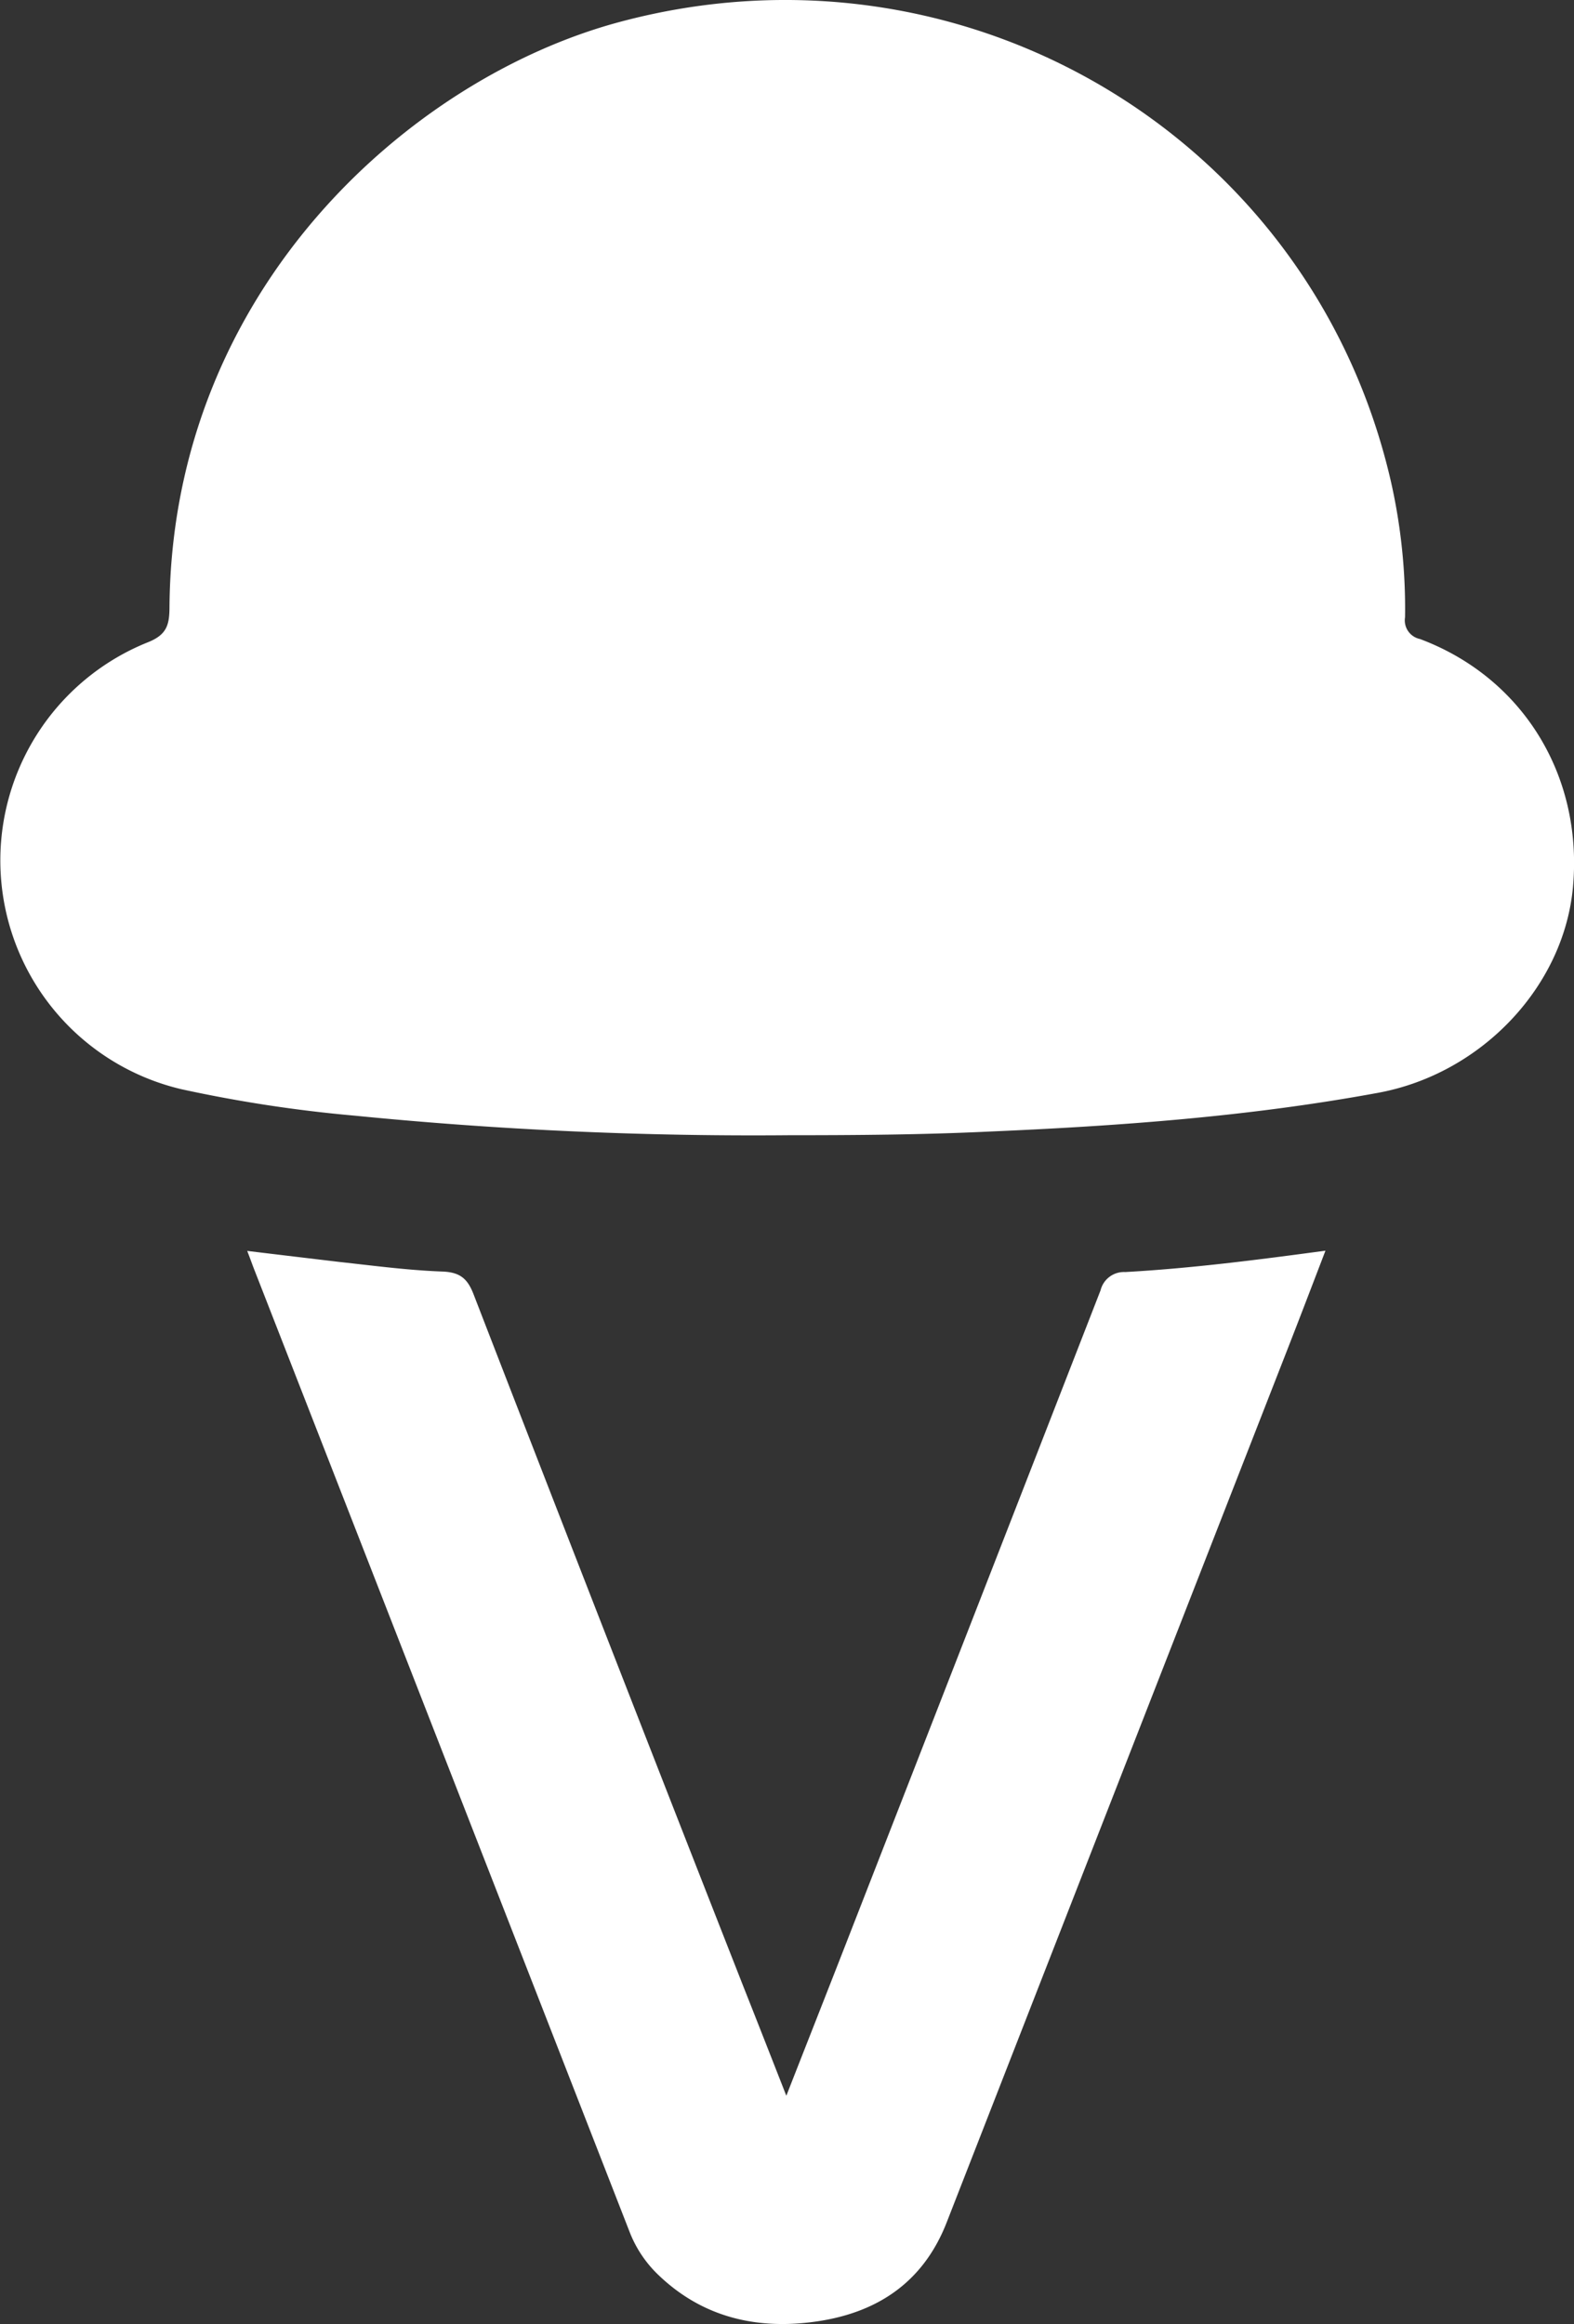 <svg xmlns="http://www.w3.org/2000/svg" viewBox="0 0 210.82 311.17"><rect x="0" y="0" width="210.82" height="311.17" fill="#333333" stroke="none"/><defs><style>.cls-1{fill:#fff;}</style></defs><g id="Layer_2" data-name="Layer 2"><g id="Layer_1-2" data-name="Layer 1"><path class="cls-1" d="M105.69,152a540.91,540.91,0,0,1-58.19-2.62,185.65,185.65,0,0,1-23.2-3.54A31.47,31.47,0,0,1,19.8,86c2.52-1,2.89-2.31,2.9-4.66C23,38.79,55,10.43,83,2.94,129-9.39,175.62,18.19,186.28,64.39a77.24,77.24,0,0,1,1.91,18.26,2.55,2.55,0,0,0,2,2.91c13.72,5.14,21.77,18.19,20.51,33-1.13,13.46-12.23,25.2-26.11,27.76-17.29,3.19-34.77,4.45-52.31,5.2C123.41,151.94,114.55,152,105.69,152Z"/><path class="cls-1" d="M105.32,280.61c2.71-6.92,5.23-13.3,7.72-19.68q17.2-44.07,34.37-88.17a3.22,3.22,0,0,1,3.29-2.44c8.83-.49,17.61-1.62,26.83-2.86-1.8,4.69-3.47,9.07-5.18,13.44q-22.78,58.33-45.55,116.66c-3.25,8.33-9.72,12.32-18.1,13.36-7.55.95-14.58-.71-20.34-6.15a15.93,15.93,0,0,1-4-5.85q-25.11-64.4-50.25-128.79c-.31-.78-.58-1.57-1-2.64,4.3.52,8.33,1,12.37,1.48,4.57.5,9.14,1.11,13.72,1.28,2.35.08,3.39.89,4.21,3q18,46.49,36.23,92.92C101.48,270.81,103.29,275.43,105.32,280.61Z"/></g></g></svg>